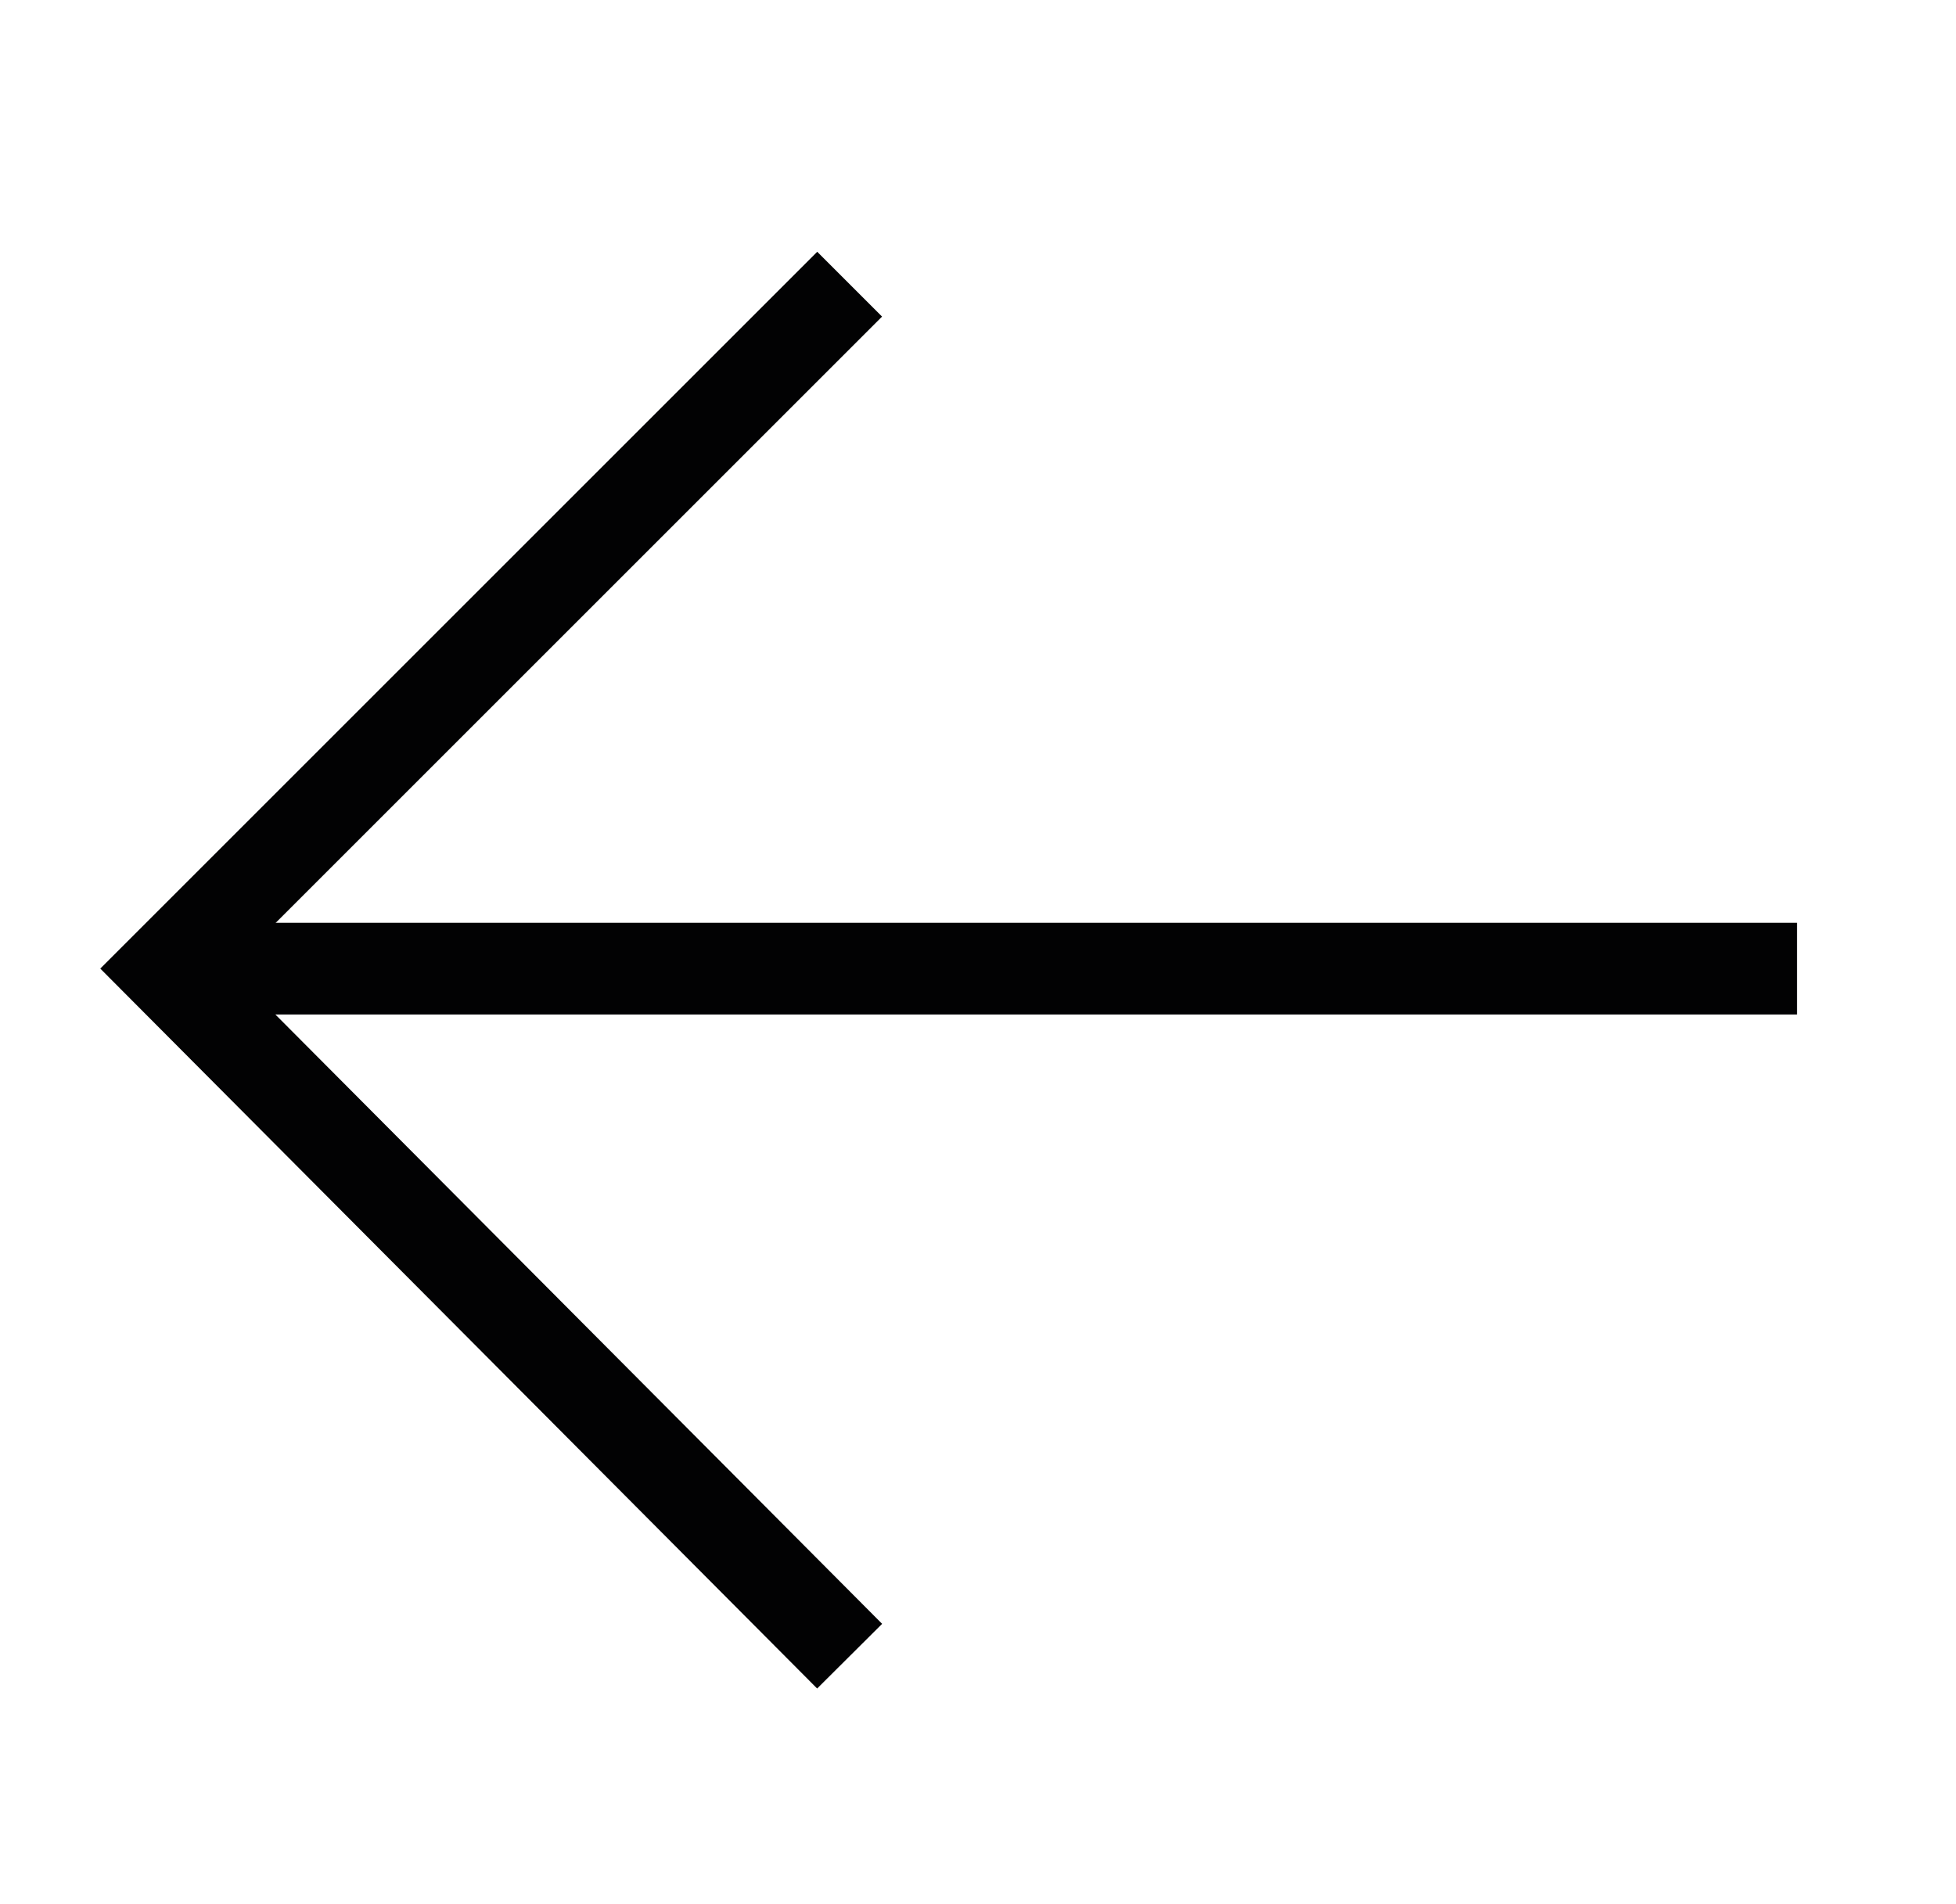 <?xml version="1.0" encoding="utf-8"?>
<!-- Generator: Adobe Illustrator 23.0.3, SVG Export Plug-In . SVG Version: 6.00 Build 0)  -->
<svg version="1.1" id="Layer_1" xmlns="http://www.w3.org/2000/svg" xmlns:xlink="http://www.w3.org/1999/xlink" x="0px" y="0px"
	 viewBox="0 0 64 62.3" style="enable-background:new 0 0 64 62.3;" xml:space="preserve">
<style type="text/css">
	.st0{fill:none;stroke:#020203;stroke-width:3;stroke-miterlimit:10;}
	.st1{fill:none;stroke:#020203;stroke-width:3;stroke-linecap:square;stroke-miterlimit:10;}
</style>
<polyline class="st0" points="27.8,54.2 5.4,31.7 27.8,9.3 "/>
<line class="st1" x1="6.9" y1="31.7" x2="57.3" y2="31.7"/>
</svg>
